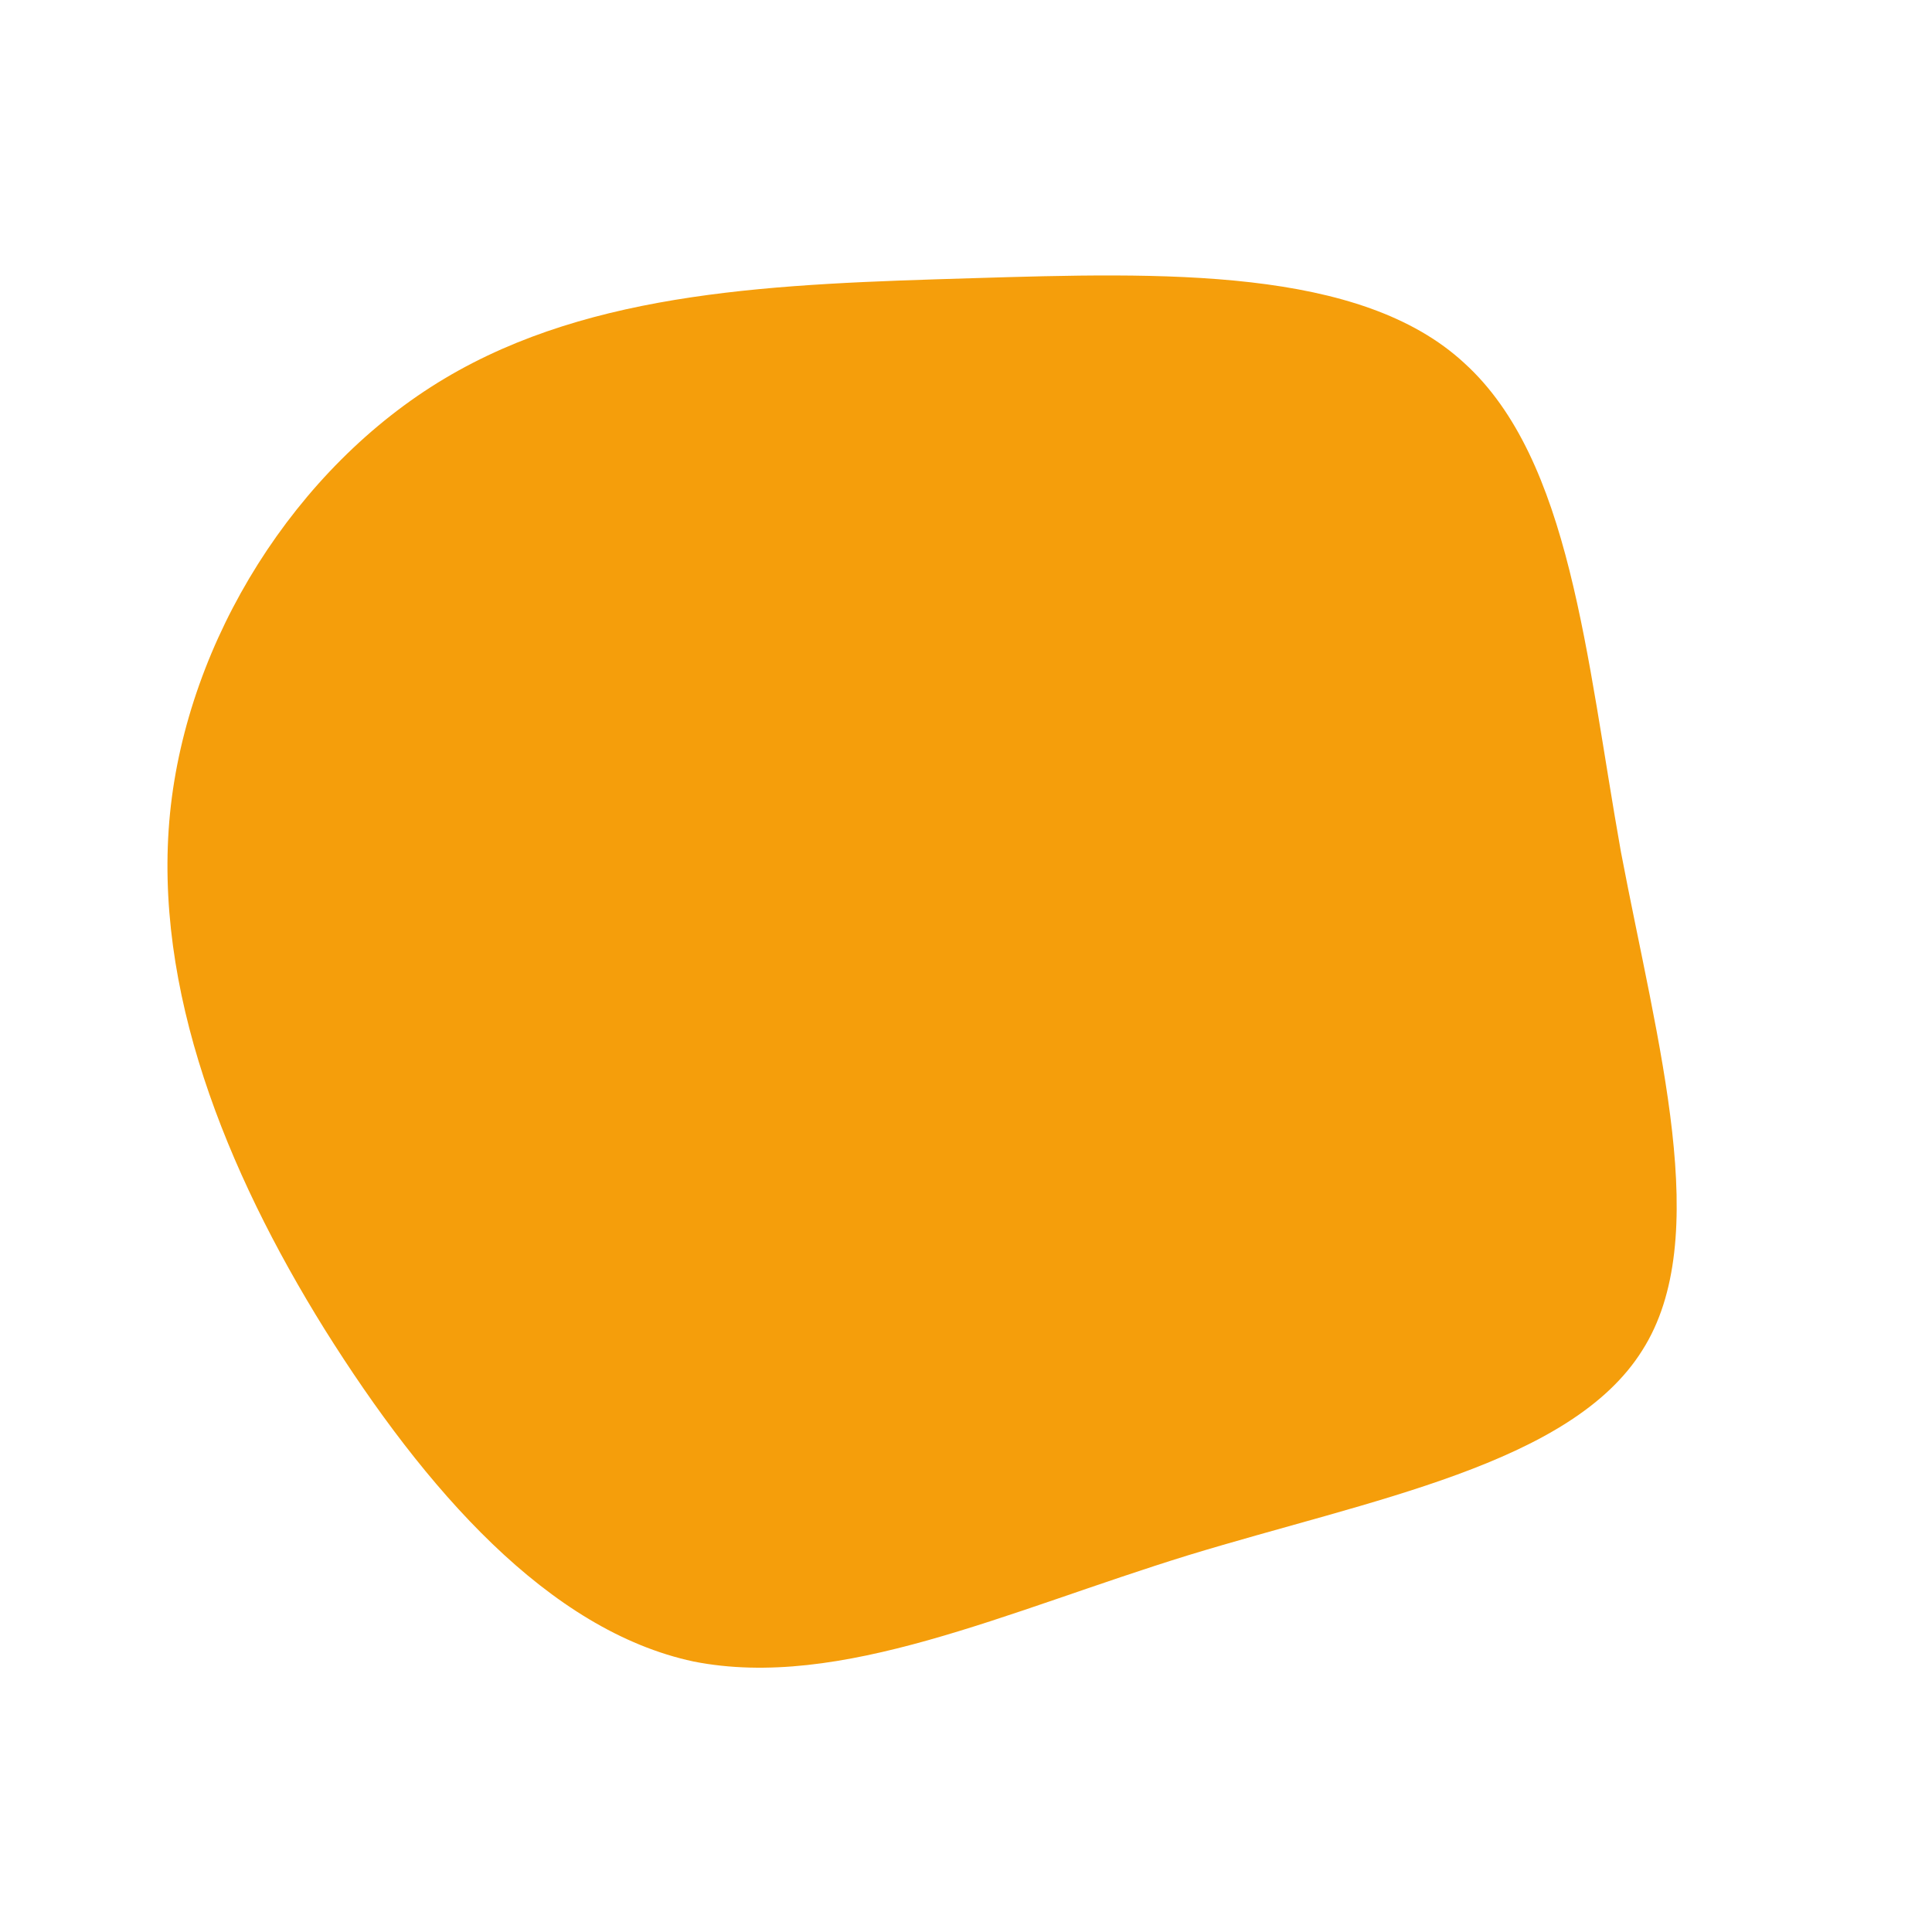 <!--?xml version="1.0" standalone="no"?-->
              <svg id="sw-js-blob-svg" viewBox="0 0 100 100" xmlns="http://www.w3.org/2000/svg" version="1.1">
                    <defs> 
                        <linearGradient id="sw-gradient" x1="0" x2="1" y1="1" y2="0">
                            <stop id="stop1" stop-color="rgba(245, 158, 11, 1)" offset="0%"></stop>
                            <stop id="stop2" stop-color="rgba(245, 158, 11, 1)" offset="100%"></stop>
                        </linearGradient>
                    </defs>
                <path fill="url(#sw-gradient)" d="M25.8,-31.2C31.3,-26.2,32.1,-16,33.9,-5.9C35.8,4.1,38.7,14.1,35,19.9C31.3,25.8,21,27.6,11.5,30.5C2.1,33.4,-6.5,37.5,-14.1,36C-21.6,34.4,-28,27.1,-33.2,18.8C-38.3,10.6,-42.1,1.2,-41.2,-7.9C-40.3,-16.9,-34.7,-25.8,-27,-30.4C-19.3,-35,-9.7,-35.3,0.3,-35.6C10.2,-35.9,20.4,-36.2,25.8,-31.2Z" width="100%" height="100%" transform="translate(50 50)" stroke-width="0" style="transition: all 0.3s ease 0s;" stroke="url(#sw-gradient)"></path>
              </svg>